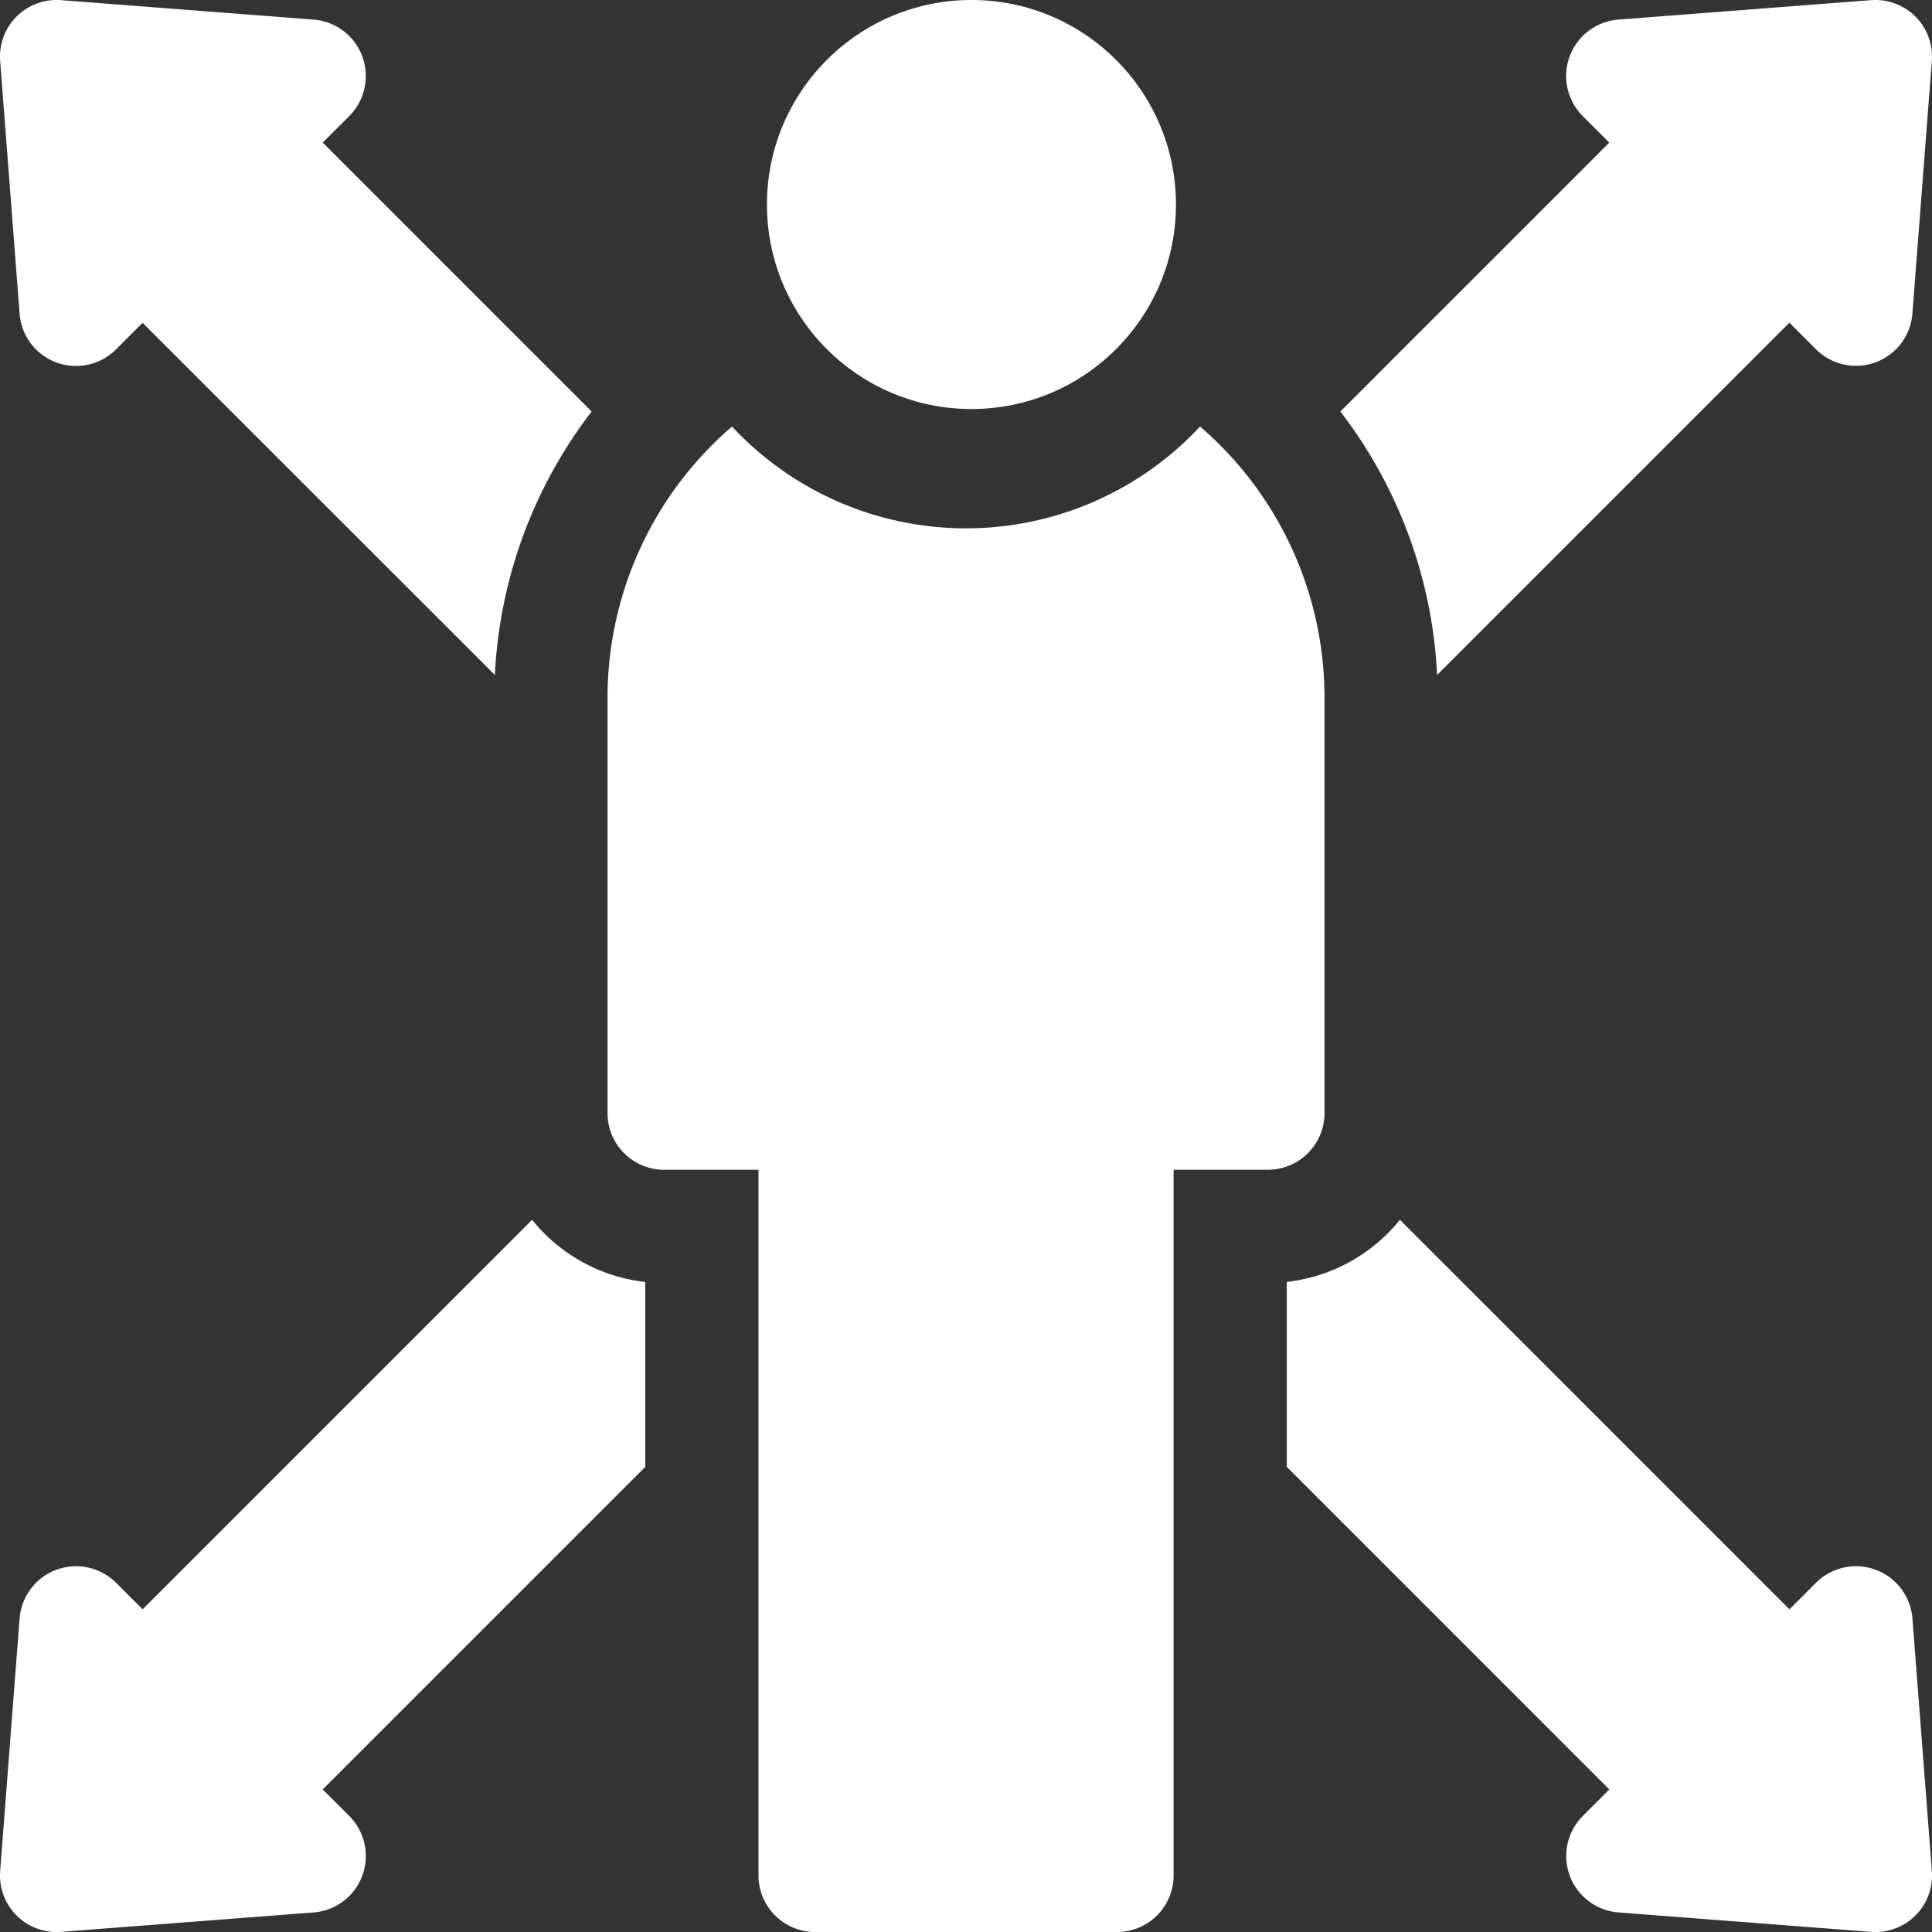 <svg xmlns="http://www.w3.org/2000/svg" width="62.209" height="62.21" viewBox="0 0 62.209 62.21"><rect x="0" y="0" width="62.209" height="62.21" fill="#333333" stroke="none"/><g id="_020-decision_making" data-name="020-decision making" transform="translate(0)"><ellipse id="Ellipse_11" data-name="Ellipse 11" cx="6.585" cy="6.585" rx="6.585" ry="6.585" transform="translate(24.695 0)" fill="#fff"></ellipse><path id="Path_83" data-name="Path 83" d="M.631,10.1a1.822,1.822,0,0,0,3.106,1.149l.854-.854L15.935,21.734a15.107,15.107,0,0,1,3.115-8.484L10.391,4.591l.854-.854A1.823,1.823,0,0,0,10.1.631L1.962.005A1.823,1.823,0,0,0,.005,1.962Z" transform="translate(0 0)" fill="#fff"></path><path id="Path_84" data-name="Path 84" d="M361.146,336.095a1.823,1.823,0,0,0-3.106-1.149l-.854.854-12.542-12.542a5.465,5.465,0,0,1-3.644,2v5.954L351.386,341.6l-.854.854a1.823,1.823,0,0,0,1.149,3.106l8.134.626a1.823,1.823,0,0,0,1.957-1.957Z" transform="translate(-299.567 -283.981)" fill="#fff"></path><path id="Path_85" data-name="Path 85" d="M17.134,323.258,4.592,335.8l-.854-.854a1.823,1.823,0,0,0-3.106,1.149l-.626,8.134a1.822,1.822,0,0,0,1.957,1.957l8.134-.626a1.822,1.822,0,0,0,1.149-3.106l-.854-.854,10.386-10.386v-5.954A5.465,5.465,0,0,1,17.134,323.258Z" transform="translate(-0.001 -283.981)" fill="#fff"></path><path id="Path_86" data-name="Path 86" d="M358.328,21.734l11.344-11.344.854.854a1.822,1.822,0,0,0,3.106-1.149l.626-8.134A1.823,1.823,0,0,0,372.3.005l-8.134.626a1.822,1.822,0,0,0-1.149,3.106l.854.854-8.659,8.659A15.108,15.108,0,0,1,358.328,21.734Z" transform="translate(-312.054 0)" fill="#fff"></path><path id="Path_87" data-name="Path 87" d="M184.086,135.147V121.782a11.516,11.516,0,0,0-4.007-8.744,10.3,10.3,0,0,1-15.071,0A11.516,11.516,0,0,0,161,121.782v13.365a1.823,1.823,0,0,0,1.823,1.823h3.038v22.721a1.823,1.823,0,0,0,1.823,1.823h9.72a1.823,1.823,0,0,0,1.823-1.823V136.969h3.038A1.823,1.823,0,0,0,184.086,135.147Z" transform="translate(-141.438 -99.304)" fill="#fff"></path></g></svg>
